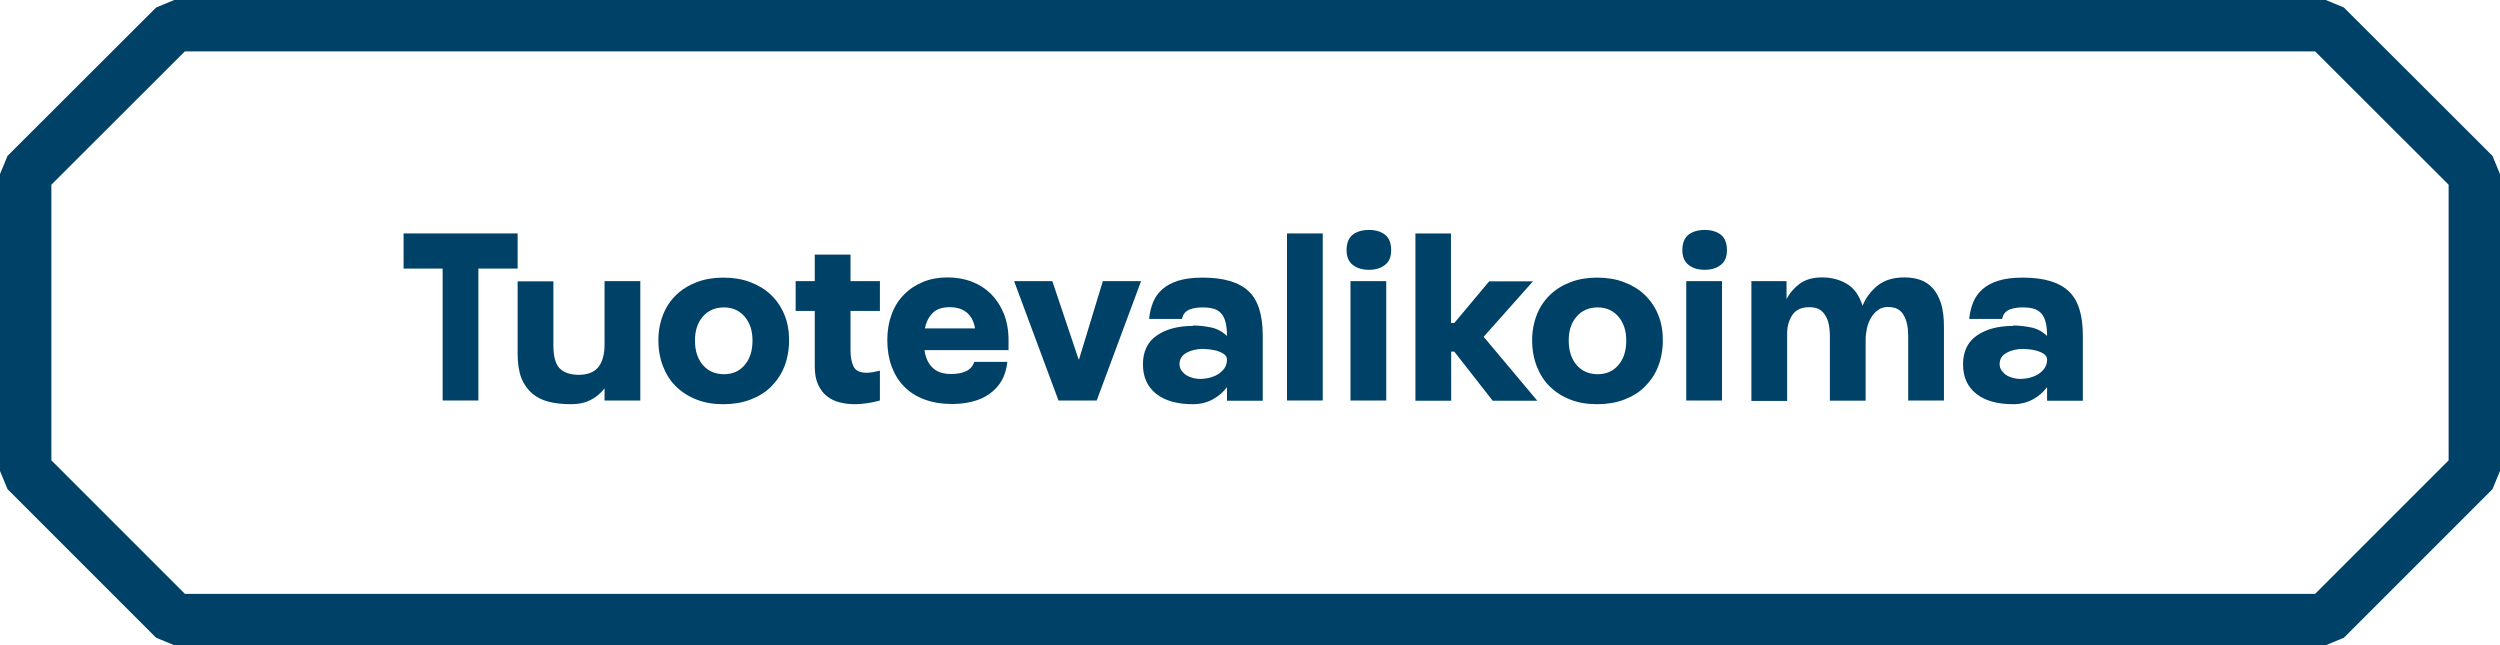 <svg xmlns="http://www.w3.org/2000/svg" id="Layer_2" viewBox="0 0 121.66 31.4"><g id="Layer_1-2"><polygon points="120.41 8.47 113.18 1.25 8.48 1.25 1.25 8.47 1.25 22.92 8.48 30.15 113.18 30.15 120.41 22.92 120.41 8.47" style="fill:none; stroke:#004167; stroke-linecap:square; stroke-linejoin:bevel; stroke-width:2.5px;"></polygon><path d="m21.55,13.07h-1.91v-1.71h5.55v1.71h-1.91v6.42h-1.74v-6.42Z" style="fill:#004167;"></path><path d="m29.42,13.68h1.74v5.81h-1.74v-.59c-.18.23-.4.42-.67.56-.27.14-.59.21-.97.21-.4,0-.76-.04-1.08-.12-.32-.08-.59-.22-.81-.41-.22-.19-.4-.44-.52-.75-.12-.31-.18-.71-.18-1.18v-3.52h1.74v3.11c0,.56.11.94.32,1.14s.52.3.91.3c.44,0,.76-.13.96-.38.2-.25.3-.62.3-1.11v-3.07Z" style="fill:#004167;"></path><path d="m32.04,16.56c0-.46.08-.87.23-1.25.15-.38.37-.7.64-.96.28-.27.61-.47,1-.62.39-.15.82-.22,1.29-.22s.92.07,1.31.22.73.35,1.01.62c.28.27.5.59.65.96.16.38.23.79.23,1.25s-.08.9-.23,1.28c-.15.38-.37.7-.65.98s-.62.48-1.01.63c-.4.15-.83.22-1.31.22s-.9-.07-1.29-.22c-.39-.15-.72-.36-1-.63s-.49-.6-.64-.98c-.15-.38-.23-.81-.23-1.28Zm1.78.01c0,.5.13.89.38,1.19.26.3.6.45,1.03.45s.76-.15,1.01-.45c.26-.3.38-.7.38-1.19s-.13-.86-.38-1.16c-.26-.3-.59-.45-1.01-.45s-.78.15-1.03.45c-.26.3-.38.69-.38,1.16Z" style="fill:#004167;"></path><path d="m42.82,19.49c-.19.05-.4.1-.6.13-.21.03-.41.05-.62.05-.26,0-.5-.03-.74-.09-.24-.06-.44-.16-.62-.3s-.32-.33-.43-.57c-.11-.24-.16-.53-.16-.88v-2.7h-.93v-1.45h.93v-1.29h1.74v1.29h1.43v1.45h-1.43v1.91c0,.33.05.6.15.8.1.2.31.3.63.3.18,0,.4-.04.65-.1v1.45Z" style="fill:#004167;"></path><path d="m49.02,17.62c-.04.35-.13.65-.28.91-.15.26-.35.47-.59.64-.24.17-.51.29-.82.37-.31.08-.64.12-.99.12-.5,0-.95-.07-1.35-.22-.4-.15-.73-.36-.99-.63-.27-.27-.47-.6-.61-.98-.14-.38-.21-.81-.21-1.28s.07-.87.21-1.25c.14-.38.34-.7.6-.96.26-.27.57-.47.93-.62s.76-.22,1.19-.22.83.07,1.19.21c.36.14.67.34.93.6.26.26.46.57.61.93.15.36.23.76.24,1.2v.6h-4.09c.05.36.18.65.39.85.21.21.51.31.91.31.27,0,.51-.04.71-.13.2-.09.34-.24.41-.46h1.6Zm-1.57-1.63c-.05-.33-.18-.59-.39-.77-.21-.18-.49-.27-.85-.27s-.63.09-.82.28c-.19.19-.32.44-.38.75h2.44Z" style="fill:#004167;"></path><path d="m53.37,19.49h-1.86l-2.16-5.81h1.86l1.28,3.81h.02l1.16-3.81h1.86l-2.16,5.81Z" style="fill:#004167;"></path><path d="m58.06,15.84c.26,0,.55.03.85.09.31.06.57.2.8.42,0-.25-.02-.46-.06-.63-.04-.17-.1-.32-.19-.43-.09-.11-.2-.2-.35-.25-.15-.05-.34-.08-.57-.08-.2,0-.36.02-.49.05-.12.03-.22.07-.3.13-.07.05-.13.12-.16.18-.03.07-.05.13-.07.2h-1.6c.03-.29.09-.55.19-.8.1-.25.25-.46.45-.64.2-.18.46-.32.78-.42s.71-.15,1.19-.15c1.02,0,1.76.22,2.23.66s.69,1.16.69,2.16v3.17h-1.74v-.66c-.19.25-.42.45-.7.6-.28.15-.6.23-.95.23-.77,0-1.38-.17-1.8-.51-.43-.34-.64-.82-.64-1.44,0-.31.06-.58.17-.81s.28-.43.5-.58.47-.27.77-.35.63-.12.99-.12Zm-.66,1.87c0,.12.03.23.1.33.07.09.15.17.25.23.1.06.21.1.33.13s.23.04.34.04c.13,0,.27-.02.42-.05.15-.04.29-.09.42-.17.13-.08.23-.17.32-.29.08-.12.13-.26.13-.42,0-.12-.05-.21-.15-.28s-.21-.12-.34-.16c-.13-.03-.26-.06-.39-.07s-.22-.02-.28-.02c-.31,0-.58.06-.81.19-.23.12-.34.31-.34.55Z" style="fill:#004167;"></path><path d="m62.63,11.36h1.74v8.13h-1.74v-8.13Z" style="fill:#004167;"></path><path d="m65.53,12.18c0-.35.1-.6.3-.76.2-.15.46-.23.79-.23s.58.08.78.23c.2.16.3.41.3.76,0,.32-.1.56-.3.71-.2.16-.46.24-.78.24s-.59-.08-.79-.24c-.2-.16-.3-.4-.3-.71Zm.19,1.5h1.74v5.81h-1.74v-5.81Z" style="fill:#004167;"></path><path d="m68.87,11.36h1.74v4.36h.16l1.7-2.03h2.13l-2.4,2.7,2.61,3.11h-2.17l-1.87-2.39h-.15v2.39h-1.74v-8.13Z" style="fill:#004167;"></path><path d="m74.56,16.56c0-.46.08-.87.23-1.25.15-.38.37-.7.64-.96.28-.27.61-.47,1-.62.39-.15.82-.22,1.29-.22s.92.07,1.31.22.73.35,1.01.62c.28.27.5.59.65.96.16.38.23.79.23,1.25s-.08.9-.23,1.28c-.15.38-.37.7-.65.98s-.62.48-1.01.63c-.4.15-.83.22-1.31.22s-.9-.07-1.29-.22c-.39-.15-.72-.36-1-.63s-.49-.6-.64-.98c-.15-.38-.23-.81-.23-1.28Zm1.78.01c0,.5.13.89.38,1.19.26.3.6.45,1.03.45s.76-.15,1.01-.45c.26-.3.38-.7.38-1.19s-.13-.86-.38-1.16c-.26-.3-.59-.45-1.01-.45s-.78.15-1.03.45c-.26.3-.38.69-.38,1.16Z" style="fill:#004167;"></path><path d="m81.87,12.18c0-.35.1-.6.3-.76.2-.15.46-.23.79-.23s.58.08.78.23c.2.16.3.41.3.76,0,.32-.1.56-.3.71-.2.16-.46.24-.78.24s-.59-.08-.79-.24c-.2-.16-.3-.4-.3-.71Zm.19,1.5h1.74v5.81h-1.74v-5.81Z" style="fill:#004167;"></path><path d="m85.2,13.68h1.74v.88c.15-.3.37-.55.65-.76.28-.2.64-.3,1.08-.3s.84.1,1.2.31.61.57.77,1.07c.16-.4.41-.72.74-.99.33-.26.76-.39,1.3-.39.28,0,.54.04.77.12s.44.22.61.41c.17.19.3.44.4.74.09.3.14.67.14,1.12v3.6h-1.74v-3.12c0-.29-.03-.52-.08-.7s-.13-.33-.21-.44c-.09-.11-.19-.18-.31-.23-.12-.04-.25-.06-.39-.06-.19,0-.35.05-.48.15-.14.1-.25.22-.34.38-.09.15-.16.33-.2.52-.04.19-.06.37-.06.55v2.96h-1.74v-3.12c0-.29-.03-.52-.08-.7-.05-.18-.13-.33-.22-.44-.09-.11-.19-.18-.31-.23-.12-.04-.25-.06-.39-.06-.37,0-.65.12-.82.37s-.26.55-.26.91v3.28h-1.74v-5.81Z" style="fill:#004167;"></path><path d="m97.97,15.84c.26,0,.55.03.85.09.31.06.57.2.8.42,0-.25-.02-.46-.06-.63-.04-.17-.1-.32-.19-.43-.09-.11-.2-.2-.35-.25-.15-.05-.34-.08-.57-.08-.2,0-.36.02-.49.05-.12.03-.22.07-.3.13-.07.05-.13.12-.16.18-.03.07-.05.13-.07.2h-1.6c.03-.29.09-.55.19-.8.1-.25.25-.46.45-.64.2-.18.46-.32.78-.42s.71-.15,1.19-.15c1.02,0,1.76.22,2.23.66s.69,1.16.69,2.16v3.17h-1.74v-.66c-.19.25-.42.45-.7.6-.28.15-.6.23-.95.23-.77,0-1.38-.17-1.8-.51-.43-.34-.64-.82-.64-1.44,0-.31.06-.58.17-.81s.28-.43.5-.58.47-.27.77-.35.63-.12.99-.12Zm-.66,1.87c0,.12.03.23.1.33.07.09.15.17.25.23.1.06.21.1.33.13s.23.04.34.04c.13,0,.27-.02.42-.05.15-.04.29-.09.42-.17.13-.08.23-.17.32-.29.08-.12.13-.26.13-.42,0-.12-.05-.21-.15-.28s-.21-.12-.34-.16c-.13-.03-.26-.06-.39-.07s-.22-.02-.28-.02c-.31,0-.58.06-.81.19-.23.12-.34.31-.34.55Z" style="fill:#004167;"></path></g></svg>